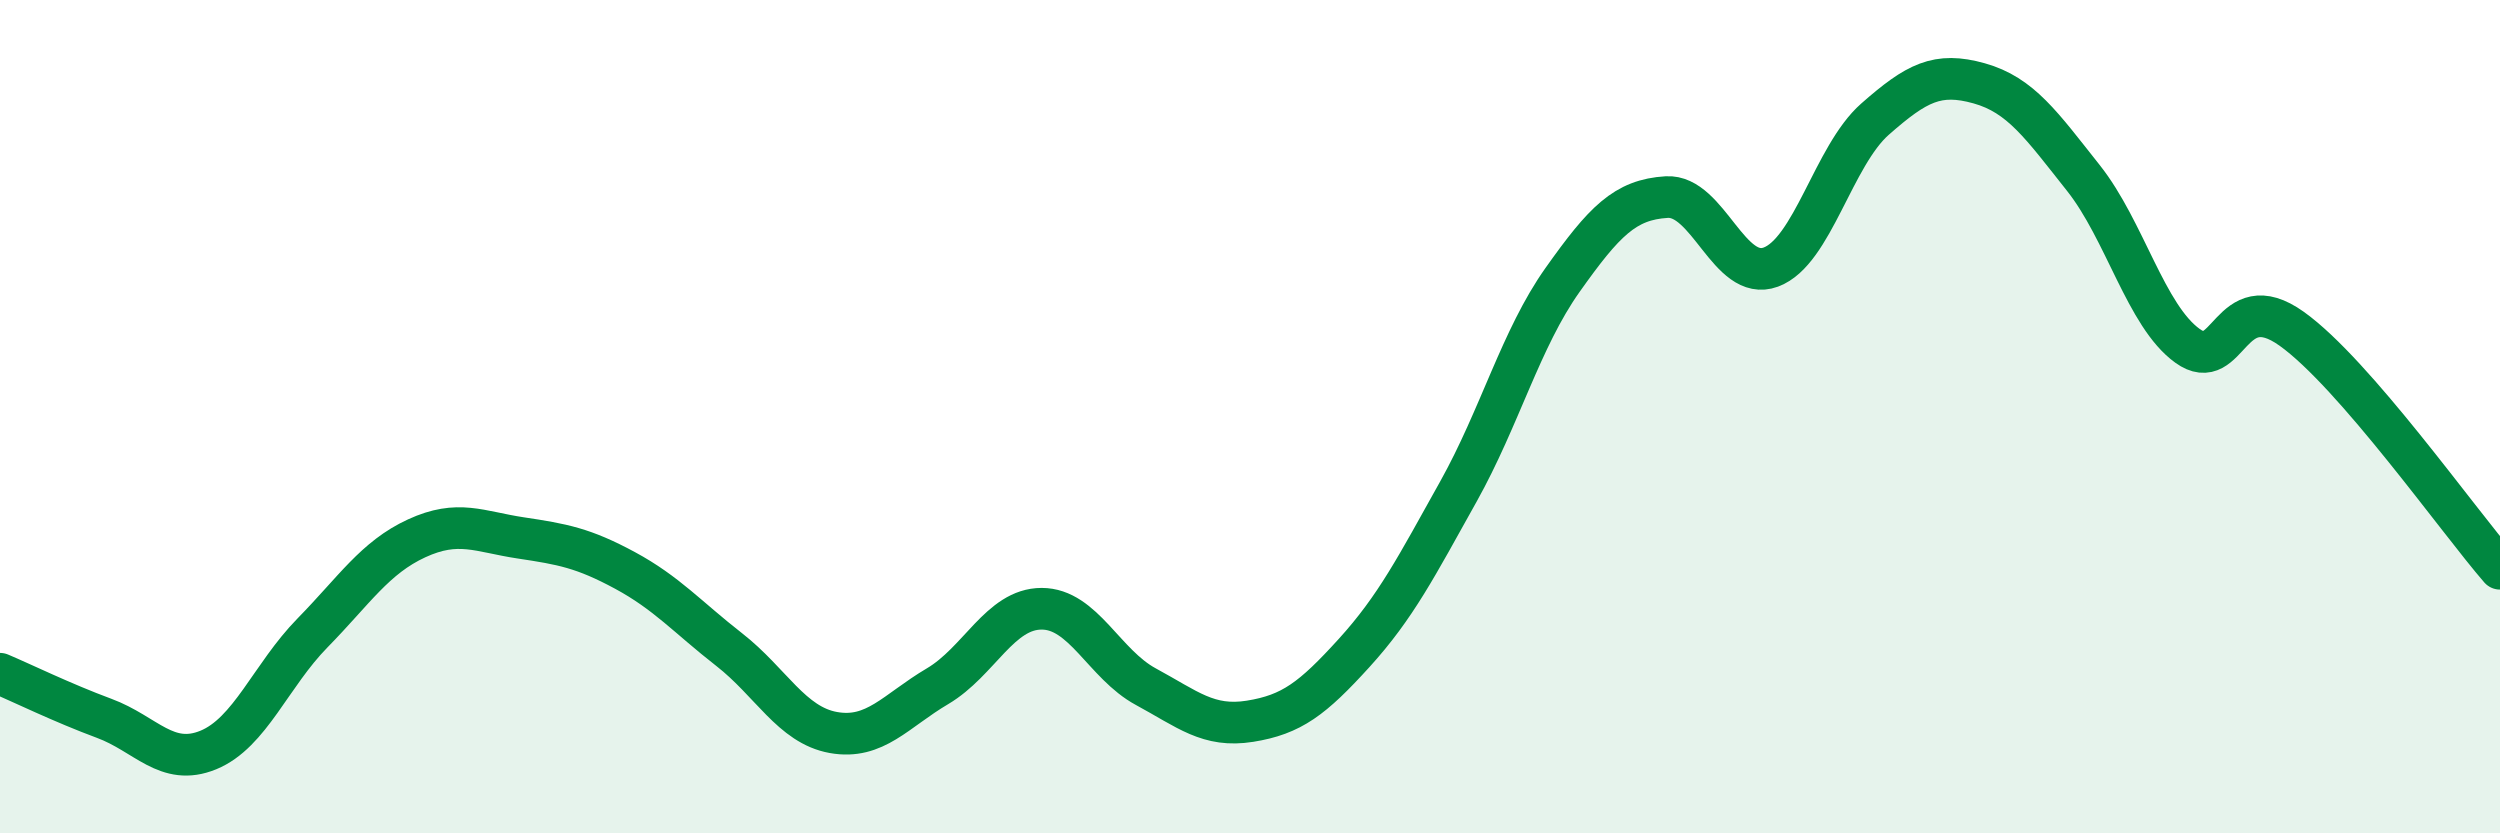 
    <svg width="60" height="20" viewBox="0 0 60 20" xmlns="http://www.w3.org/2000/svg">
      <path
        d="M 0,16.17 C 0.5,16.38 1.5,16.87 2.5,17.24 C 3.5,17.61 4,18.41 5,18 C 6,17.59 6.5,16.21 7.5,15.19 C 8.5,14.17 9,13.38 10,12.92 C 11,12.46 11.5,12.76 12.5,12.91 C 13.5,13.06 14,13.15 15,13.69 C 16,14.23 16.5,14.81 17.5,15.59 C 18.5,16.37 19,17.4 20,17.58 C 21,17.76 21.5,17.06 22.5,16.47 C 23.5,15.88 24,14.61 25,14.61 C 26,14.61 26.5,15.94 27.5,16.48 C 28.5,17.02 29,17.47 30,17.31 C 31,17.15 31.5,16.77 32.5,15.67 C 33.5,14.57 34,13.59 35,11.8 C 36,10.01 36.5,8.13 37.5,6.72 C 38.5,5.31 39,4.79 40,4.73 C 41,4.67 41.5,6.78 42.5,6.41 C 43.5,6.04 44,3.74 45,2.86 C 46,1.98 46.5,1.72 47.5,2 C 48.5,2.28 49,3.01 50,4.27 C 51,5.53 51.5,7.58 52.5,8.3 C 53.5,9.02 53.5,6.82 55,7.89 C 56.5,8.96 59,12.5 60,13.65L60 20L0 20Z"
        fill="#008740"
        opacity="0.1"
        stroke-linecap="round"
        stroke-linejoin="round"
      />
      <path
        d="M 0,16.17 C 0.5,16.38 1.5,16.87 2.5,17.24 C 3.5,17.61 4,18.41 5,18 C 6,17.59 6.5,16.21 7.5,15.19 C 8.5,14.17 9,13.38 10,12.92 C 11,12.46 11.5,12.76 12.5,12.91 C 13.5,13.06 14,13.15 15,13.69 C 16,14.23 16.5,14.81 17.5,15.59 C 18.5,16.37 19,17.4 20,17.58 C 21,17.76 21.5,17.06 22.5,16.47 C 23.5,15.88 24,14.61 25,14.61 C 26,14.61 26.5,15.94 27.5,16.48 C 28.5,17.02 29,17.47 30,17.31 C 31,17.15 31.5,16.77 32.5,15.67 C 33.5,14.57 34,13.59 35,11.8 C 36,10.01 36.5,8.13 37.5,6.72 C 38.5,5.31 39,4.79 40,4.73 C 41,4.67 41.5,6.78 42.5,6.41 C 43.5,6.04 44,3.74 45,2.86 C 46,1.98 46.5,1.72 47.5,2 C 48.5,2.28 49,3.01 50,4.27 C 51,5.53 51.5,7.58 52.5,8.3 C 53.5,9.02 53.5,6.82 55,7.89 C 56.5,8.96 59,12.5 60,13.65"
        stroke="#008740"
        stroke-width="1"
        fill="none"
        stroke-linecap="round"
        stroke-linejoin="round"
      />
    </svg>
  